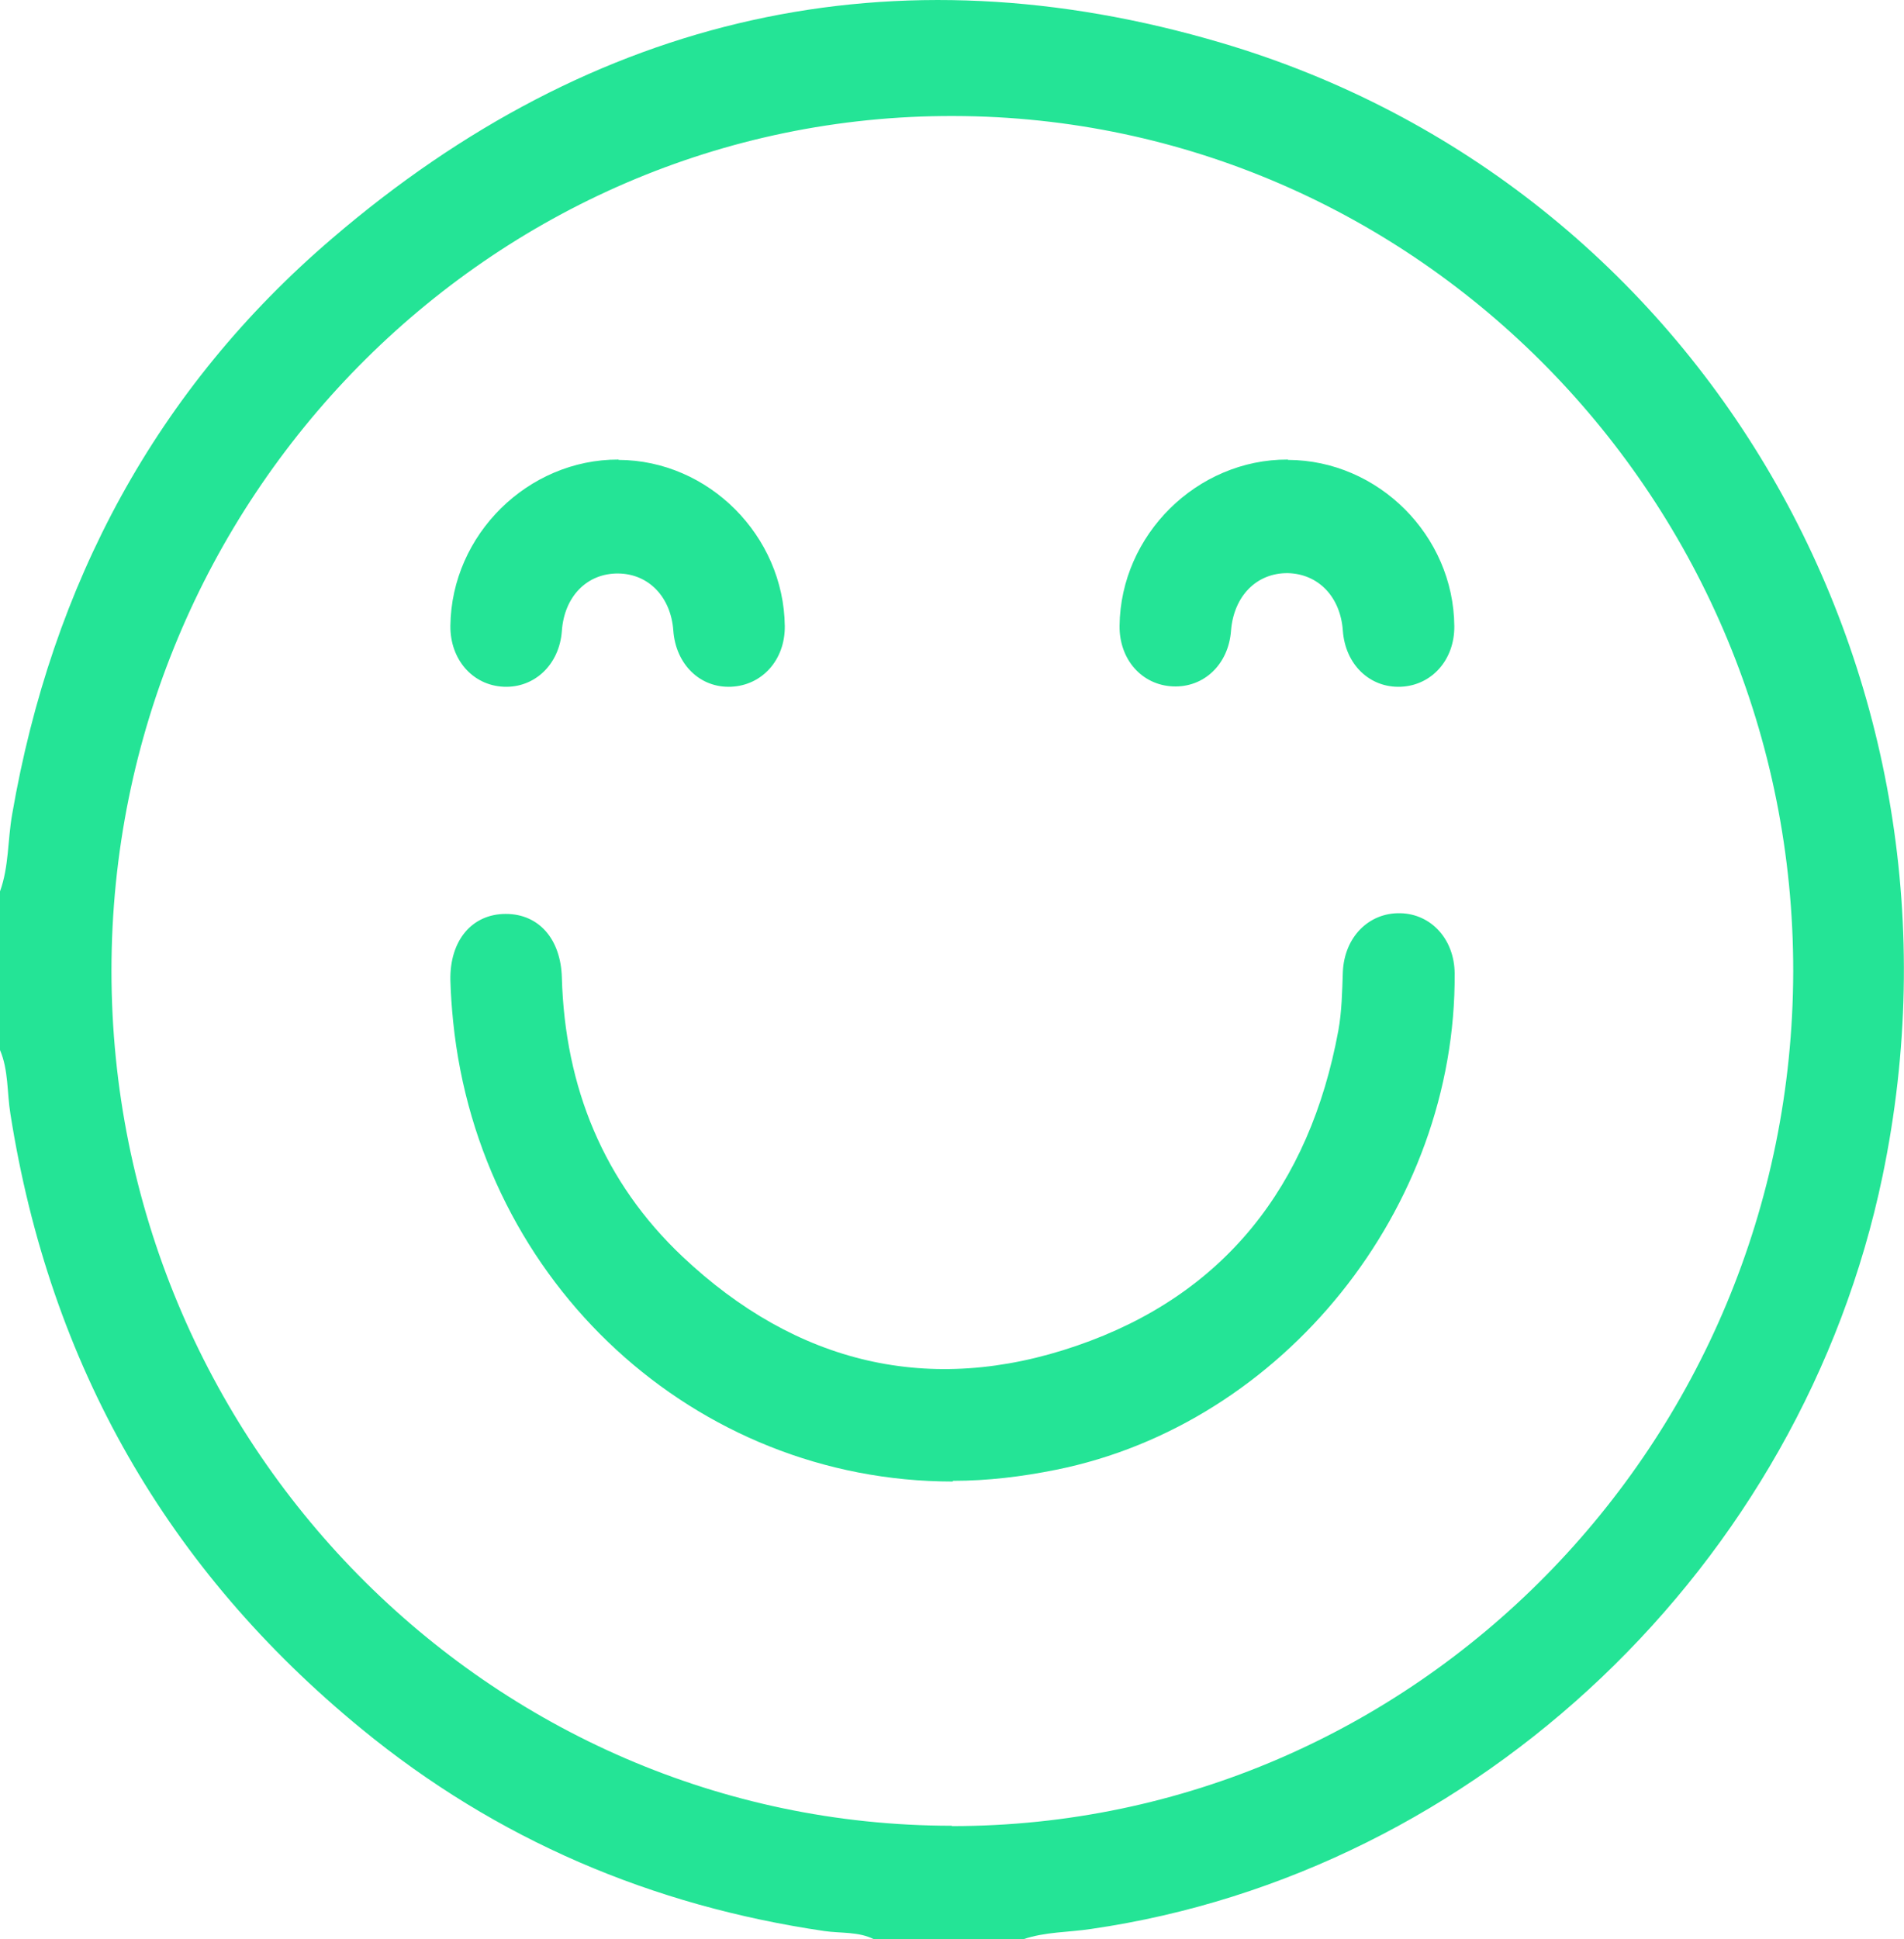 <?xml version="1.0" encoding="UTF-8"?>
<svg id="Capa_1" data-name="Capa 1" xmlns="http://www.w3.org/2000/svg" viewBox="0 0 55 56">
  <defs>
    <style>
      .cls-1 {
        fill: #24e496;
      }
    </style>
  </defs>
  <path class="cls-1" d="M0,30.33v-4.59c.26-.72,.22-1.48,.35-2.22C1.5,16.86,4.51,11.23,9.6,6.88,17.15,.41,25.82-1.56,35.29,1.24c13.9,4.11,22.09,18.32,19.09,32.72-2.34,11.24-11.68,20.12-22.86,21.74-.66,.1-1.33,.08-1.97,.3h-4.3c-.45-.23-.96-.17-1.44-.24-4.97-.73-9.46-2.63-13.37-5.84C4.84,45.33,1.44,39.41,.3,32.16c-.1-.61-.05-1.25-.3-1.84Zm27.5,22.4c13.37,0,24.27-11.06,24.3-24.67,.02-13.59-10.86-24.68-24.25-24.71C14.16,3.31,3.22,14.42,3.22,28.03c0,13.6,10.9,24.68,24.27,24.69Z"/>
  <path class="cls-1" d="M27.52,42.78c-7.44,0-13.66-5.72-14.43-13.28-.04-.4-.07-.8-.08-1.2-.02-1.14,.62-1.91,1.6-1.91,.96,0,1.59,.73,1.62,1.84,.09,3.17,1.21,5.91,3.49,8.06,3.28,3.09,7.14,4.03,11.38,2.57,4.26-1.46,6.73-4.61,7.56-9.1,.1-.55,.11-1.12,.13-1.69,.04-1,.74-1.72,1.66-1.7,.9,.02,1.56,.76,1.57,1.73,.05,6.8-4.96,13.02-11.51,14.34-.99,.2-1.98,.32-2.98,.32Z"/>
  <path class="cls-1" d="M17.87,13.28c2.6,.01,4.77,2.19,4.8,4.8,.01,.97-.65,1.71-1.55,1.75-.9,.04-1.6-.65-1.67-1.62-.07-.97-.71-1.64-1.59-1.65-.9-.01-1.56,.66-1.63,1.66-.07,.97-.79,1.65-1.68,1.61-.9-.04-1.55-.79-1.54-1.76,.03-2.63,2.24-4.81,4.86-4.8Z"/>
  <path class="cls-1" d="M37.21,13.28c2.6,.01,4.78,2.18,4.8,4.8,.01,.97-.65,1.71-1.54,1.75-.9,.04-1.61-.64-1.68-1.62-.07-.98-.71-1.64-1.59-1.66-.9-.01-1.56,.66-1.64,1.66-.07,.97-.78,1.65-1.68,1.61-.9-.04-1.55-.78-1.54-1.75,.03-2.63,2.24-4.81,4.86-4.8Z"/>
</svg>